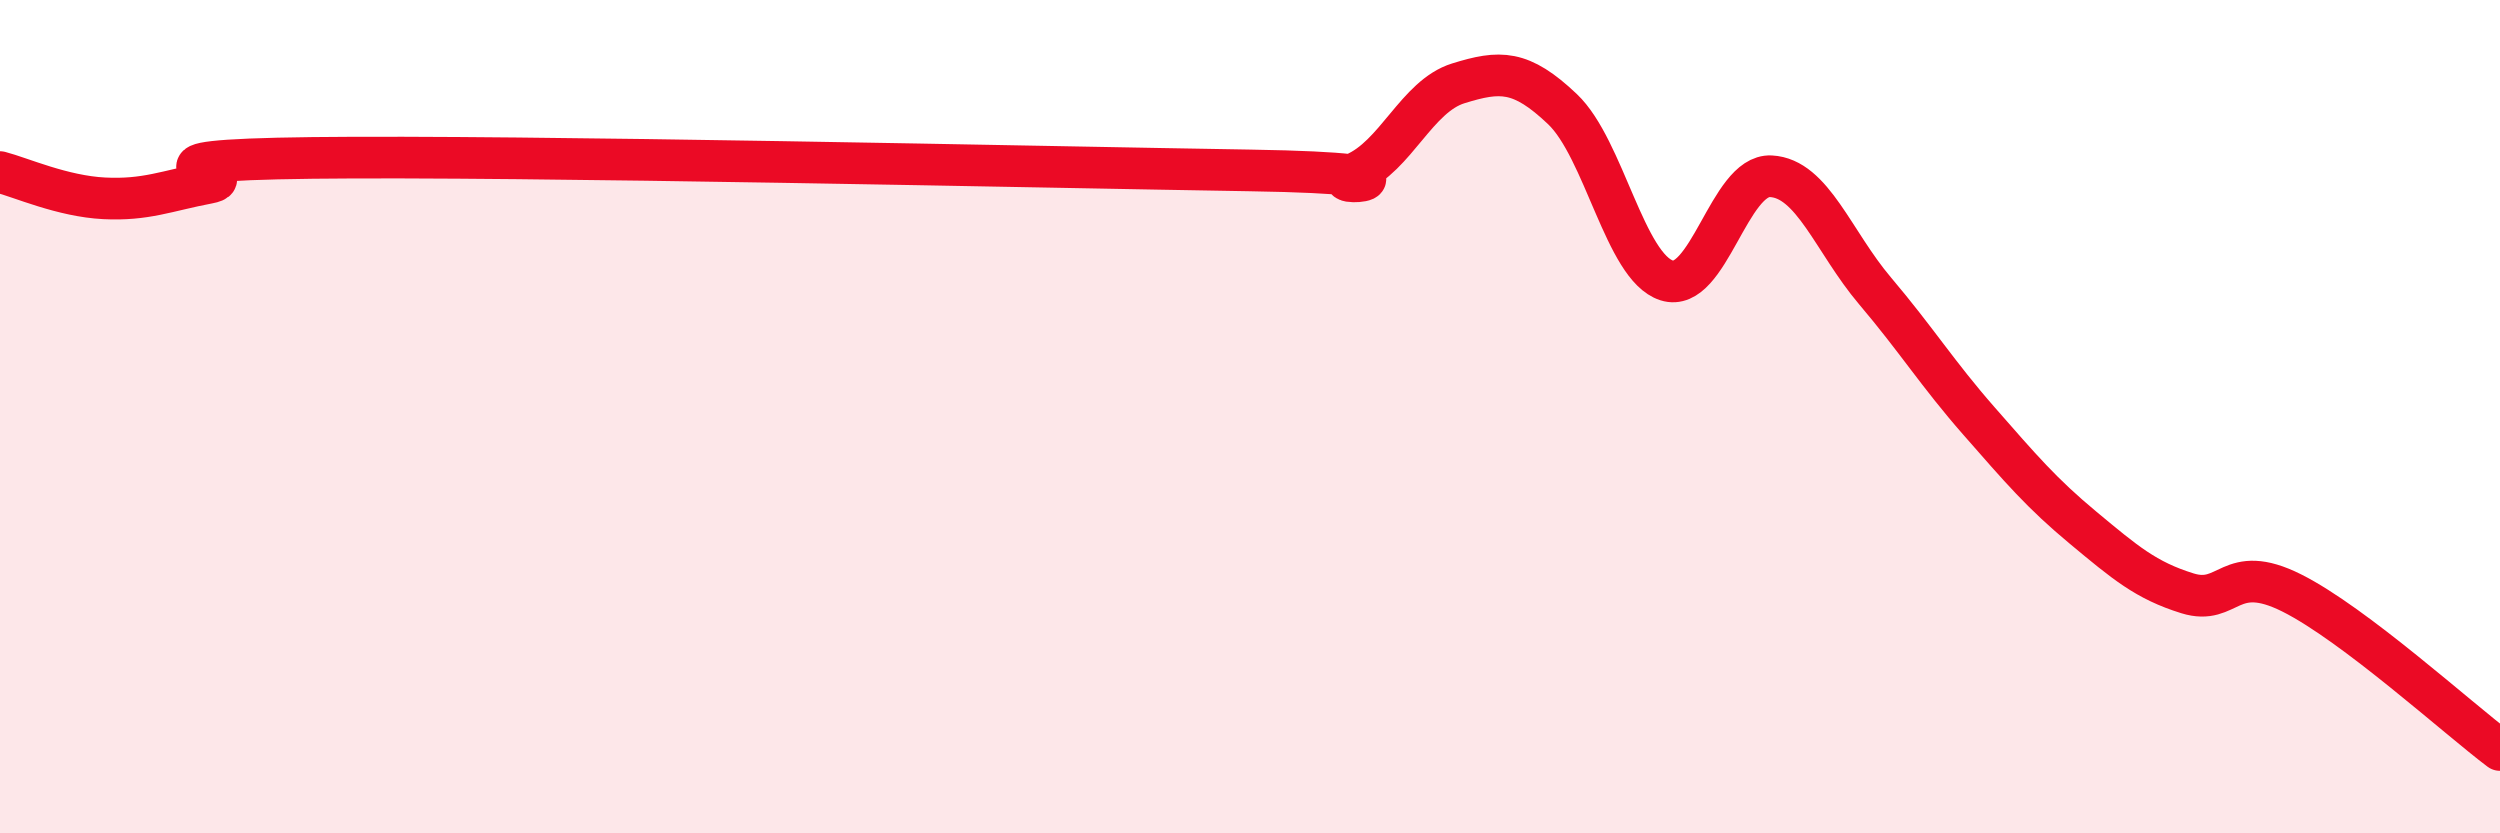 
    <svg width="60" height="20" viewBox="0 0 60 20" xmlns="http://www.w3.org/2000/svg">
      <path
        d="M 0,4.13 C 0.5,4.26 1.5,4.71 2.5,4.76 C 3.5,4.81 4,4.58 5,4.39 C 6,4.2 2.5,3.85 7.5,3.79 C 12.5,3.73 25,4.01 30,4.09 C 35,4.17 31.5,4.59 32.5,4.17 C 33.5,3.75 34,2.31 35,2 C 36,1.69 36.5,1.67 37.5,2.62 C 38.5,3.57 39,6.41 40,6.73 C 41,7.05 41.5,4.18 42.5,4.23 C 43.5,4.28 44,5.8 45,6.98 C 46,8.16 46.5,8.97 47.5,10.11 C 48.5,11.25 49,11.84 50,12.67 C 51,13.5 51.5,13.93 52.5,14.24 C 53.5,14.55 53.5,13.48 55,14.23 C 56.5,14.98 59,17.25 60,18L60 20L0 20Z"
        fill="#EB0A25"
        opacity="0.1"
        stroke-linecap="round"
        stroke-linejoin="round"
      />
      <path
        d="M 0,4.13 C 0.5,4.26 1.5,4.71 2.5,4.76 C 3.5,4.81 4,4.58 5,4.39 C 6,4.2 2.5,3.85 7.5,3.79 C 12.5,3.73 25,4.01 30,4.09 C 35,4.17 31.5,4.59 32.5,4.17 C 33.5,3.75 34,2.31 35,2 C 36,1.69 36.5,1.67 37.5,2.62 C 38.5,3.57 39,6.41 40,6.73 C 41,7.05 41.5,4.18 42.5,4.23 C 43.5,4.28 44,5.8 45,6.98 C 46,8.16 46.5,8.97 47.5,10.11 C 48.5,11.25 49,11.84 50,12.67 C 51,13.5 51.5,13.93 52.5,14.24 C 53.5,14.55 53.5,13.48 55,14.23 C 56.5,14.98 59,17.25 60,18"
        stroke="#EB0A25"
        stroke-width="1"
        fill="none"
        stroke-linecap="round"
        stroke-linejoin="round"
      />
    </svg>
  